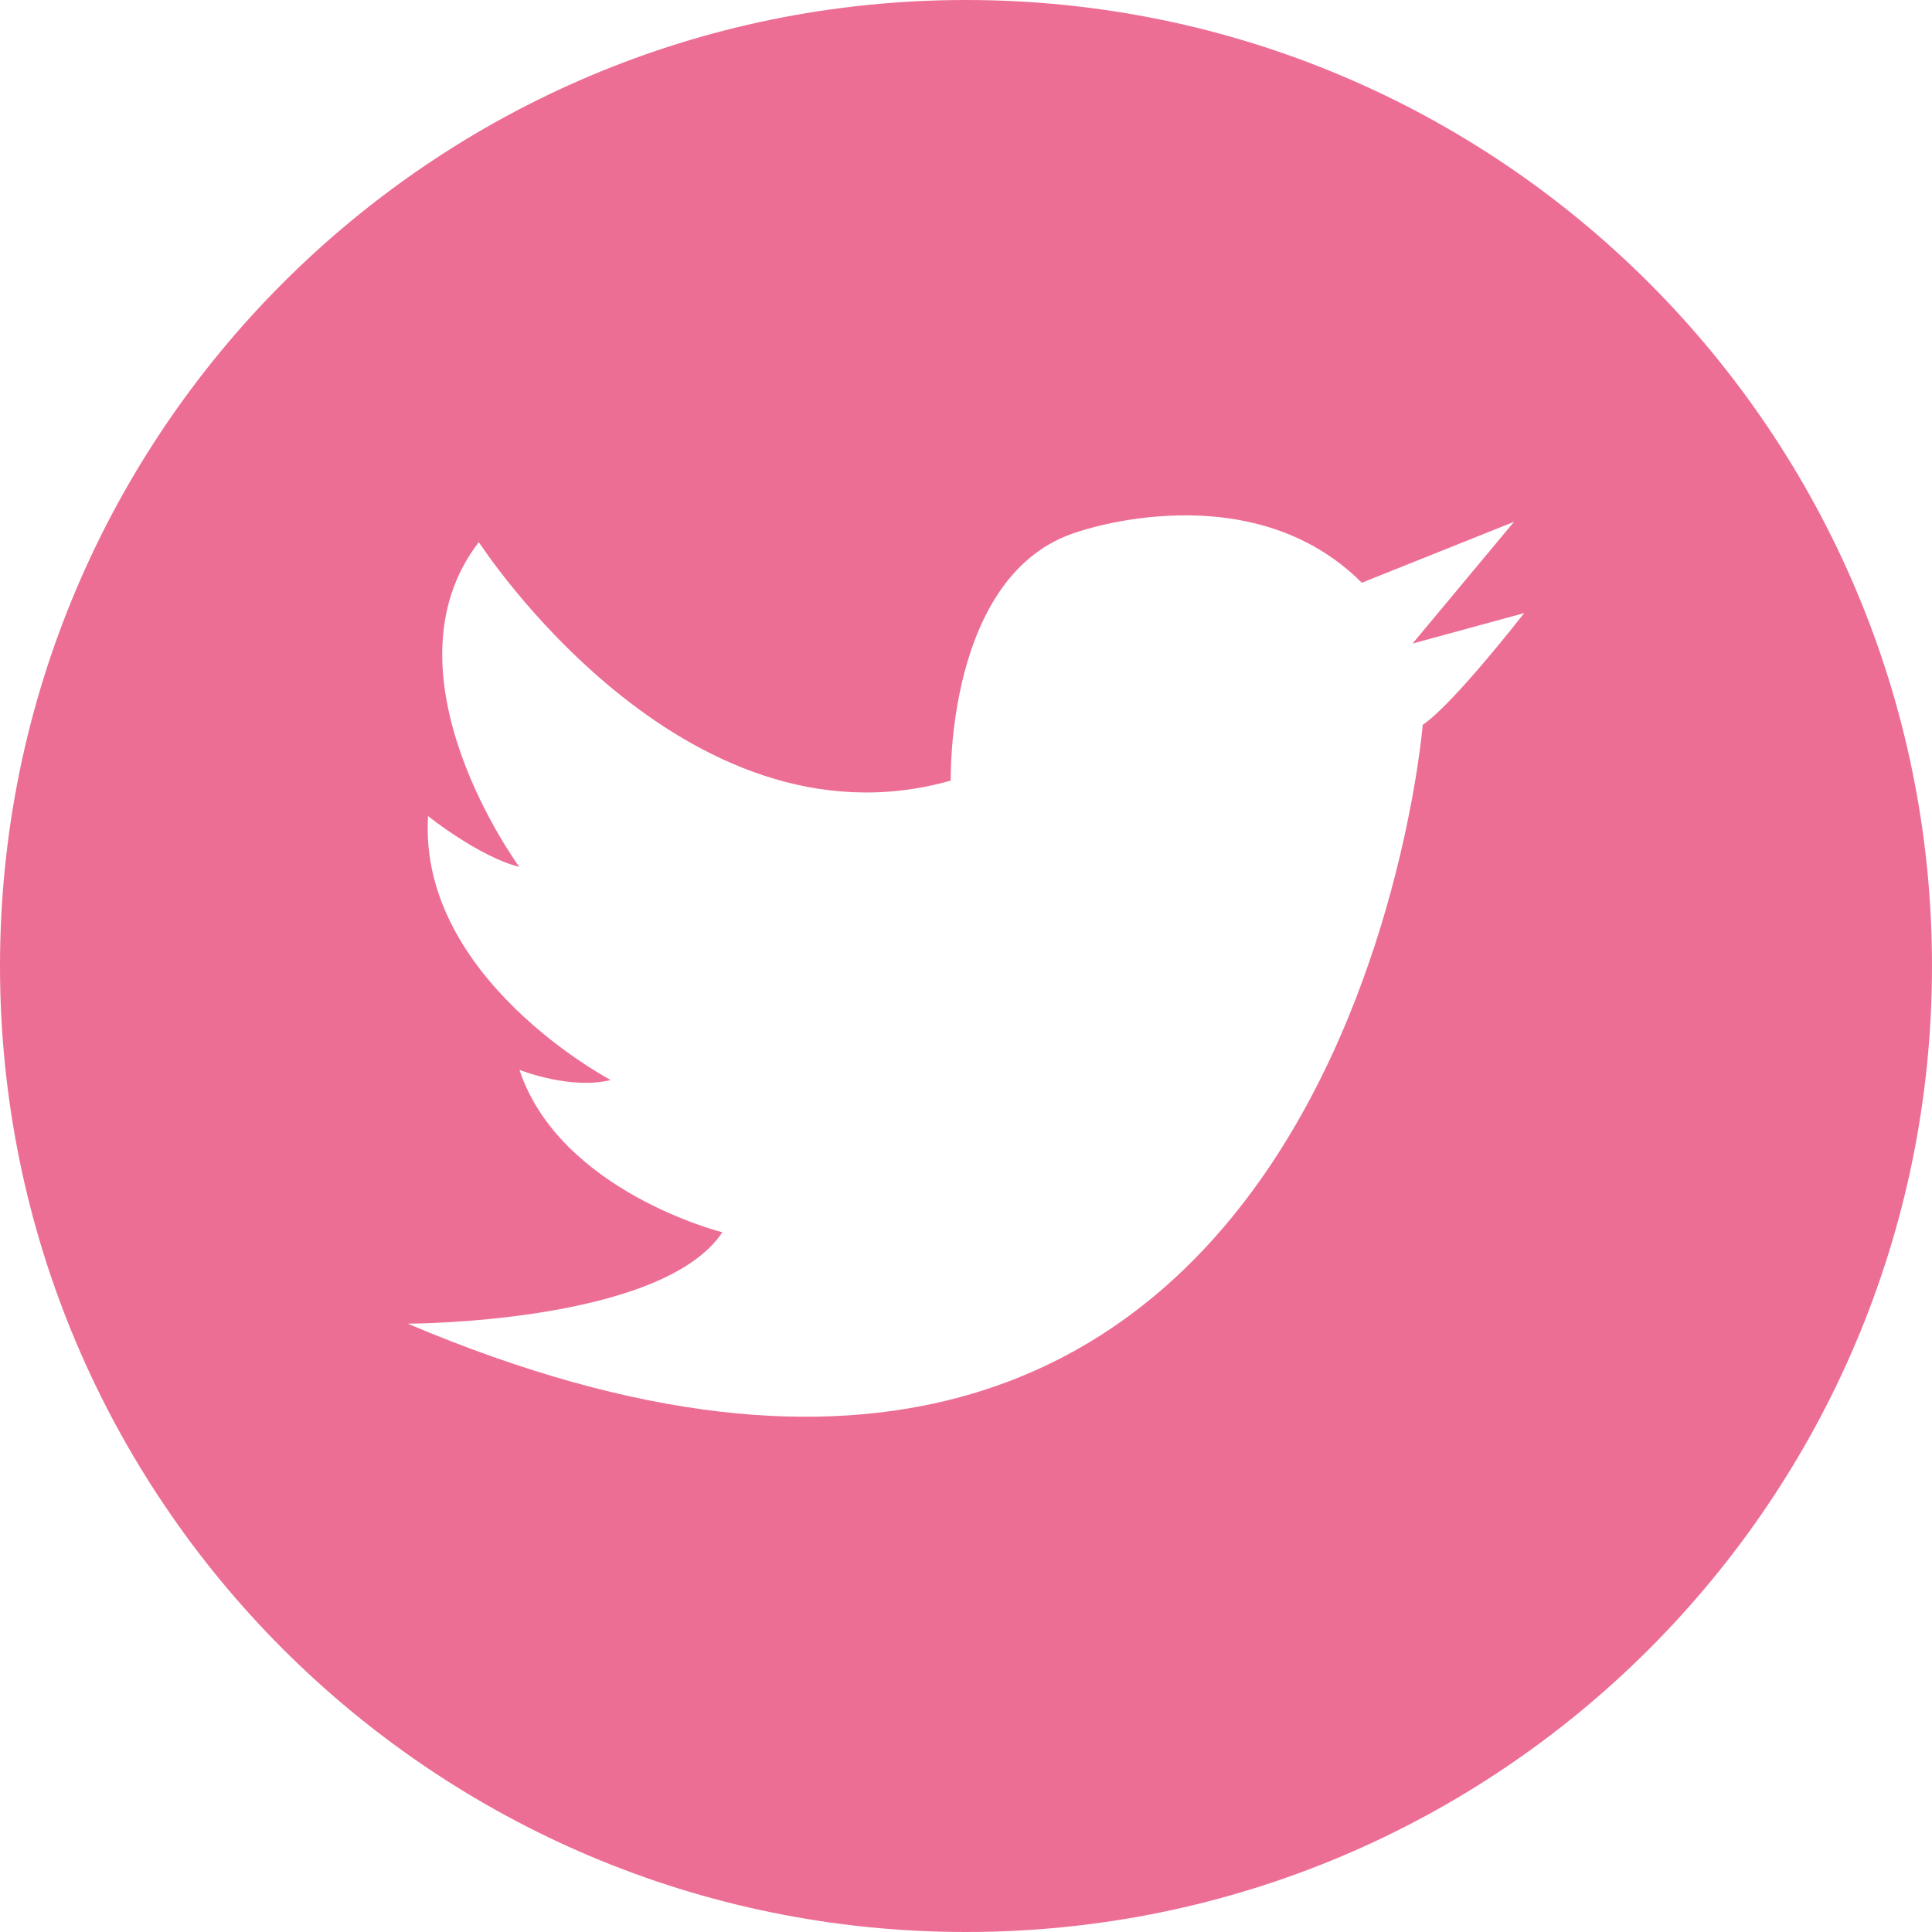 <?xml version="1.0" encoding="UTF-8"?>
<svg id="Layer_2" data-name="Layer 2" xmlns="http://www.w3.org/2000/svg" viewBox="0 0 203 203">
  <defs>
    <style>
      .cls-1 {
        fill: #ed6e94;
        stroke-width: 0px;
      }
    </style>
  </defs>
  <g id="LOGO">
    <path class="cls-1" d="m101.5,0C45.44,0,0,45.45,0,101.5s45.44,101.5,101.5,101.5,101.5-45.44,101.5-101.5S157.55,0,101.5,0Zm47.99,76.16s-8.53,104.51-106.65,62.92c0,0,26.66,0,33.06-9.6,0,0-17.05-4.27-21.32-17.06.26.09,5.44,2.1,9.59,1.06,0,0-20.26-10.66-19.19-27.73,0,0,5.33,4.27,9.59,5.34,0,0-14.93-20.27-4.26-34.13,0,0,21.33,33.06,49.59,25.06,0,0-.54-21.86,13.33-26.13,0,0,18.13-6.4,29.86,5.34l15.99-6.4-10.66,12.79,11.73-3.2s-7.46,9.6-10.66,11.74Z"/>
  </g>
</svg>